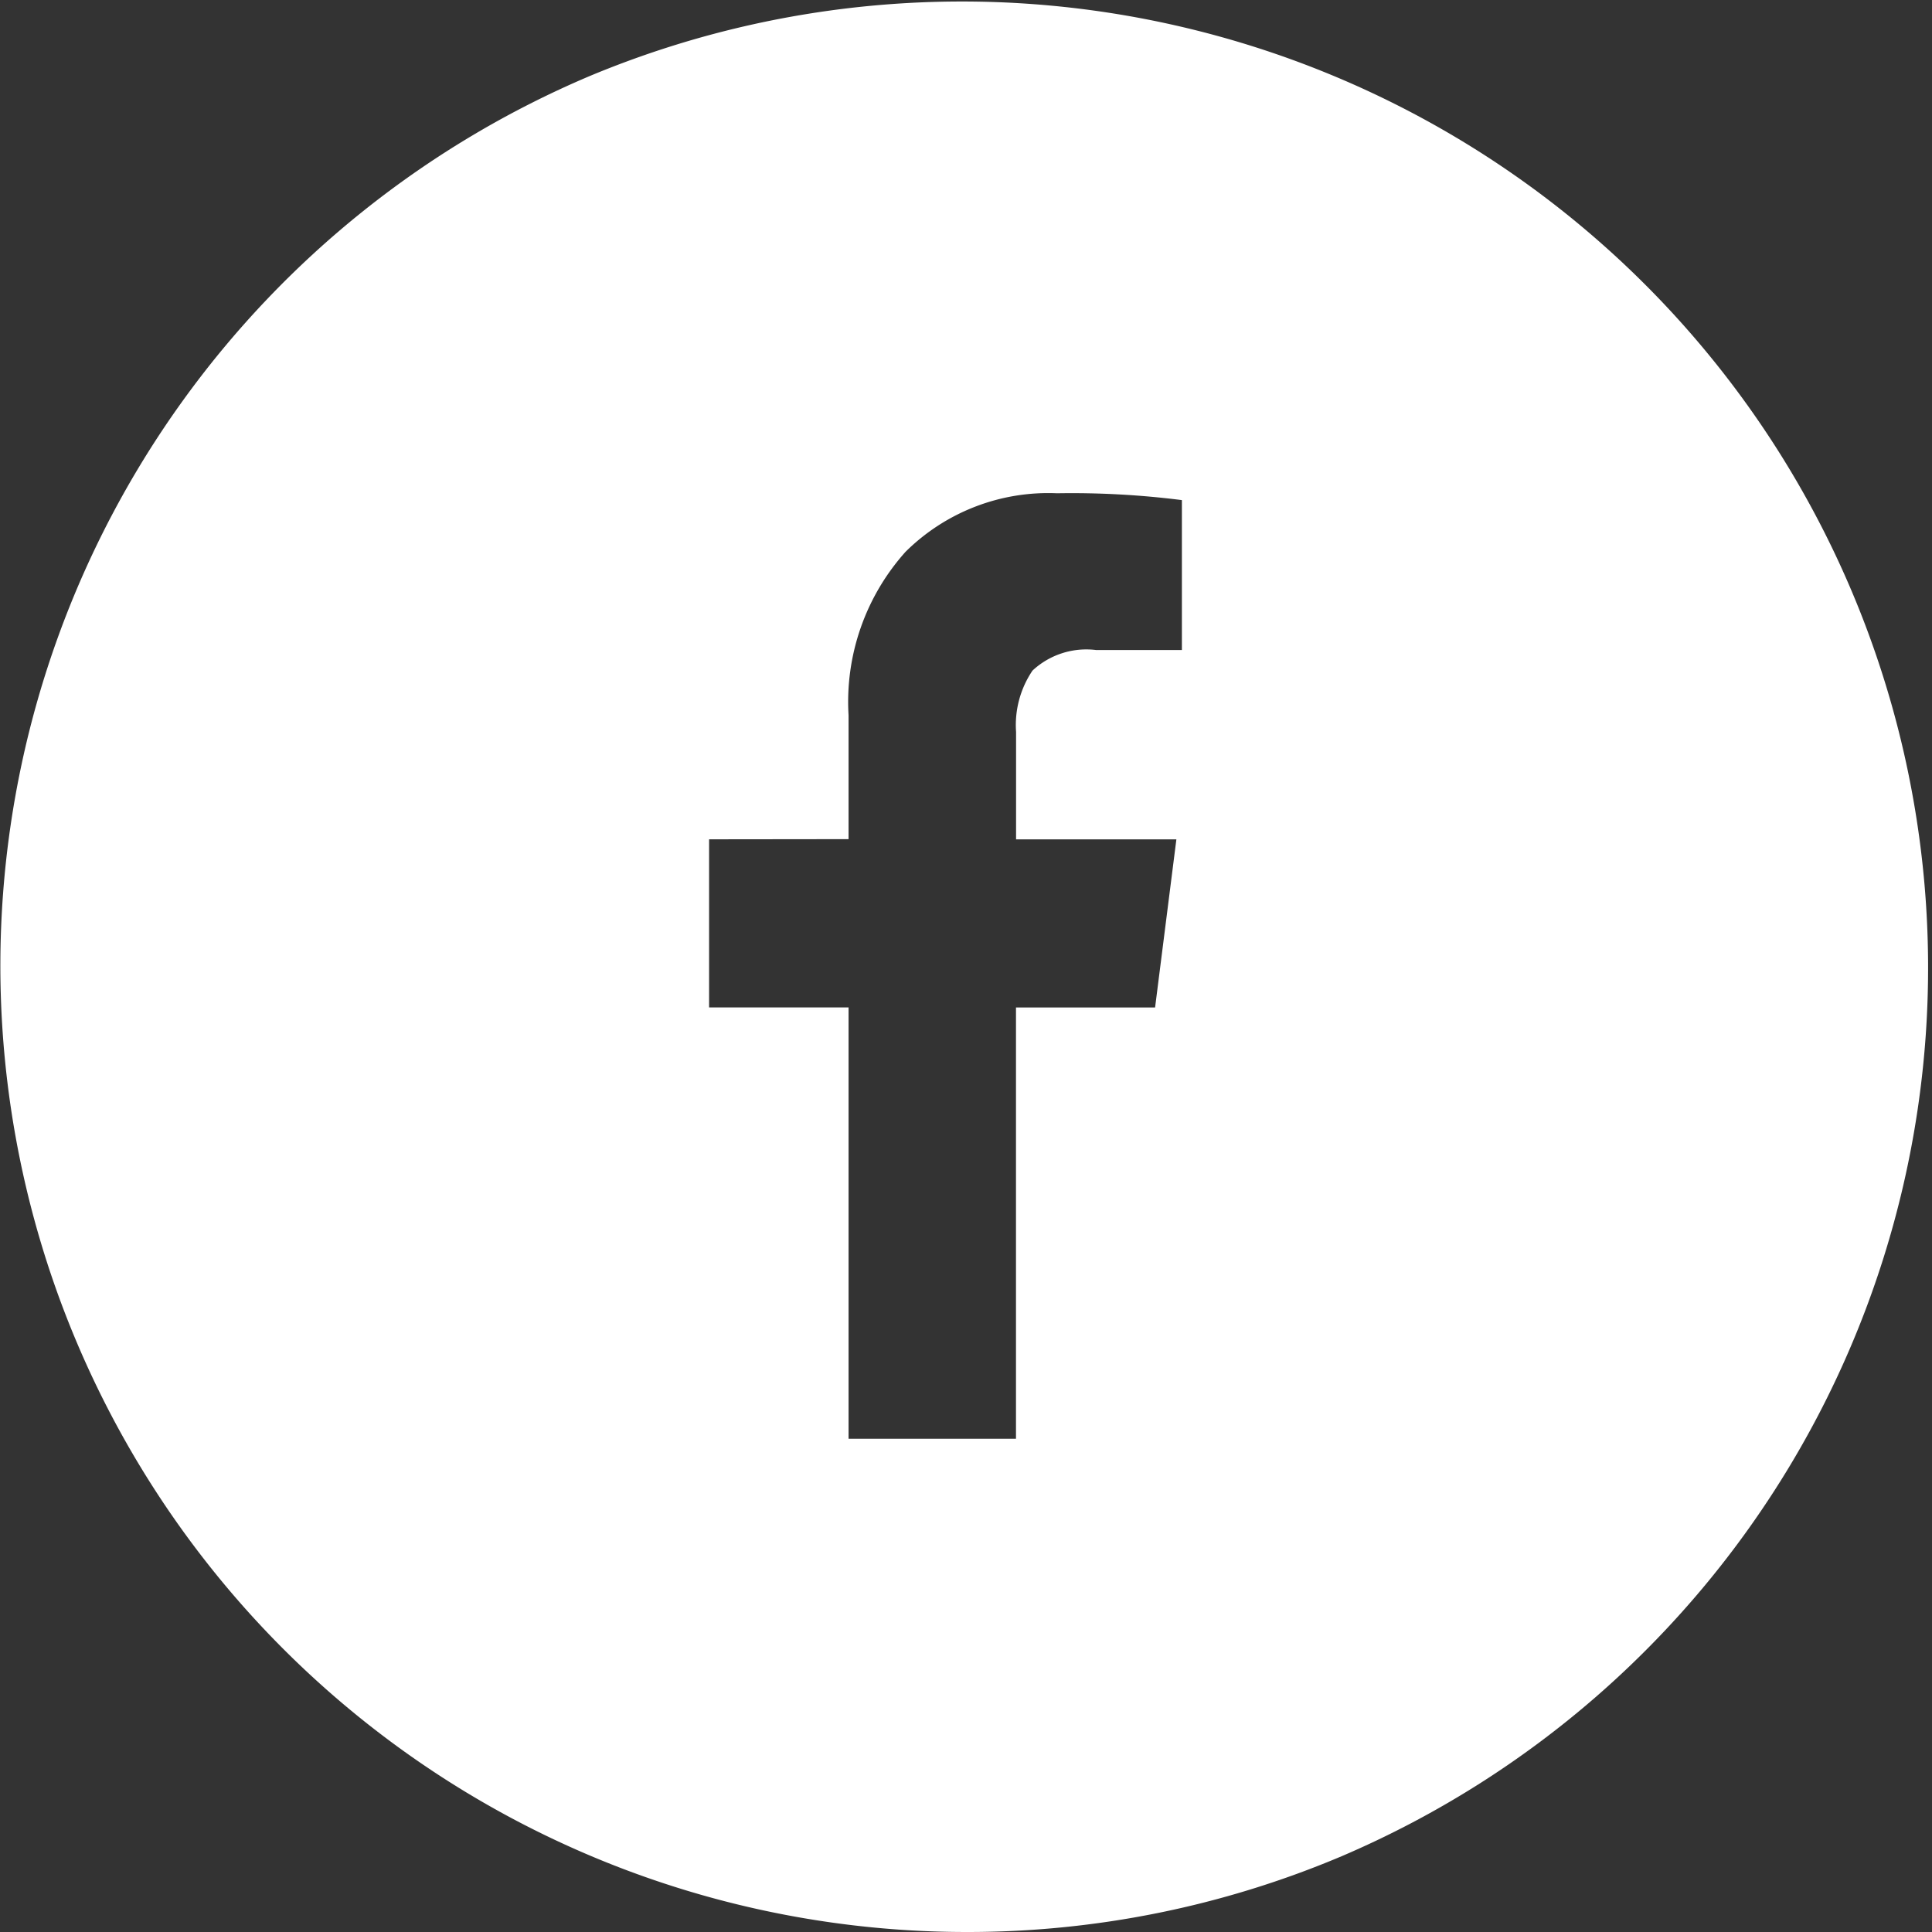 <svg xmlns="http://www.w3.org/2000/svg" width="47" height="47" viewBox="0 0 47 47">
  <rect x="0" y="0" width="47" height="47" fill="#333333" stroke="none"/>
  <path id="前面オブジェクトで型抜き_2" data-name="前面オブジェクトで型抜き 2" d="M23.5,47A23.506,23.506,0,0,1,14.353,1.847,23.506,23.506,0,0,1,32.647,45.153,23.353,23.353,0,0,1,23.5,47ZM17.25,20.418v4.09h3.393V35h4.073V24.509H28.1l.518-4.09h-3.9V17.806a2.365,2.365,0,0,1,.4-1.493,1.921,1.921,0,0,1,1.544-.5h2.09V12.166A21.292,21.292,0,0,0,25.715,12a4.928,4.928,0,0,0-3.686,1.424A5.468,5.468,0,0,0,20.643,17.4v3.014Z" fill="#fff"/>
</svg>
